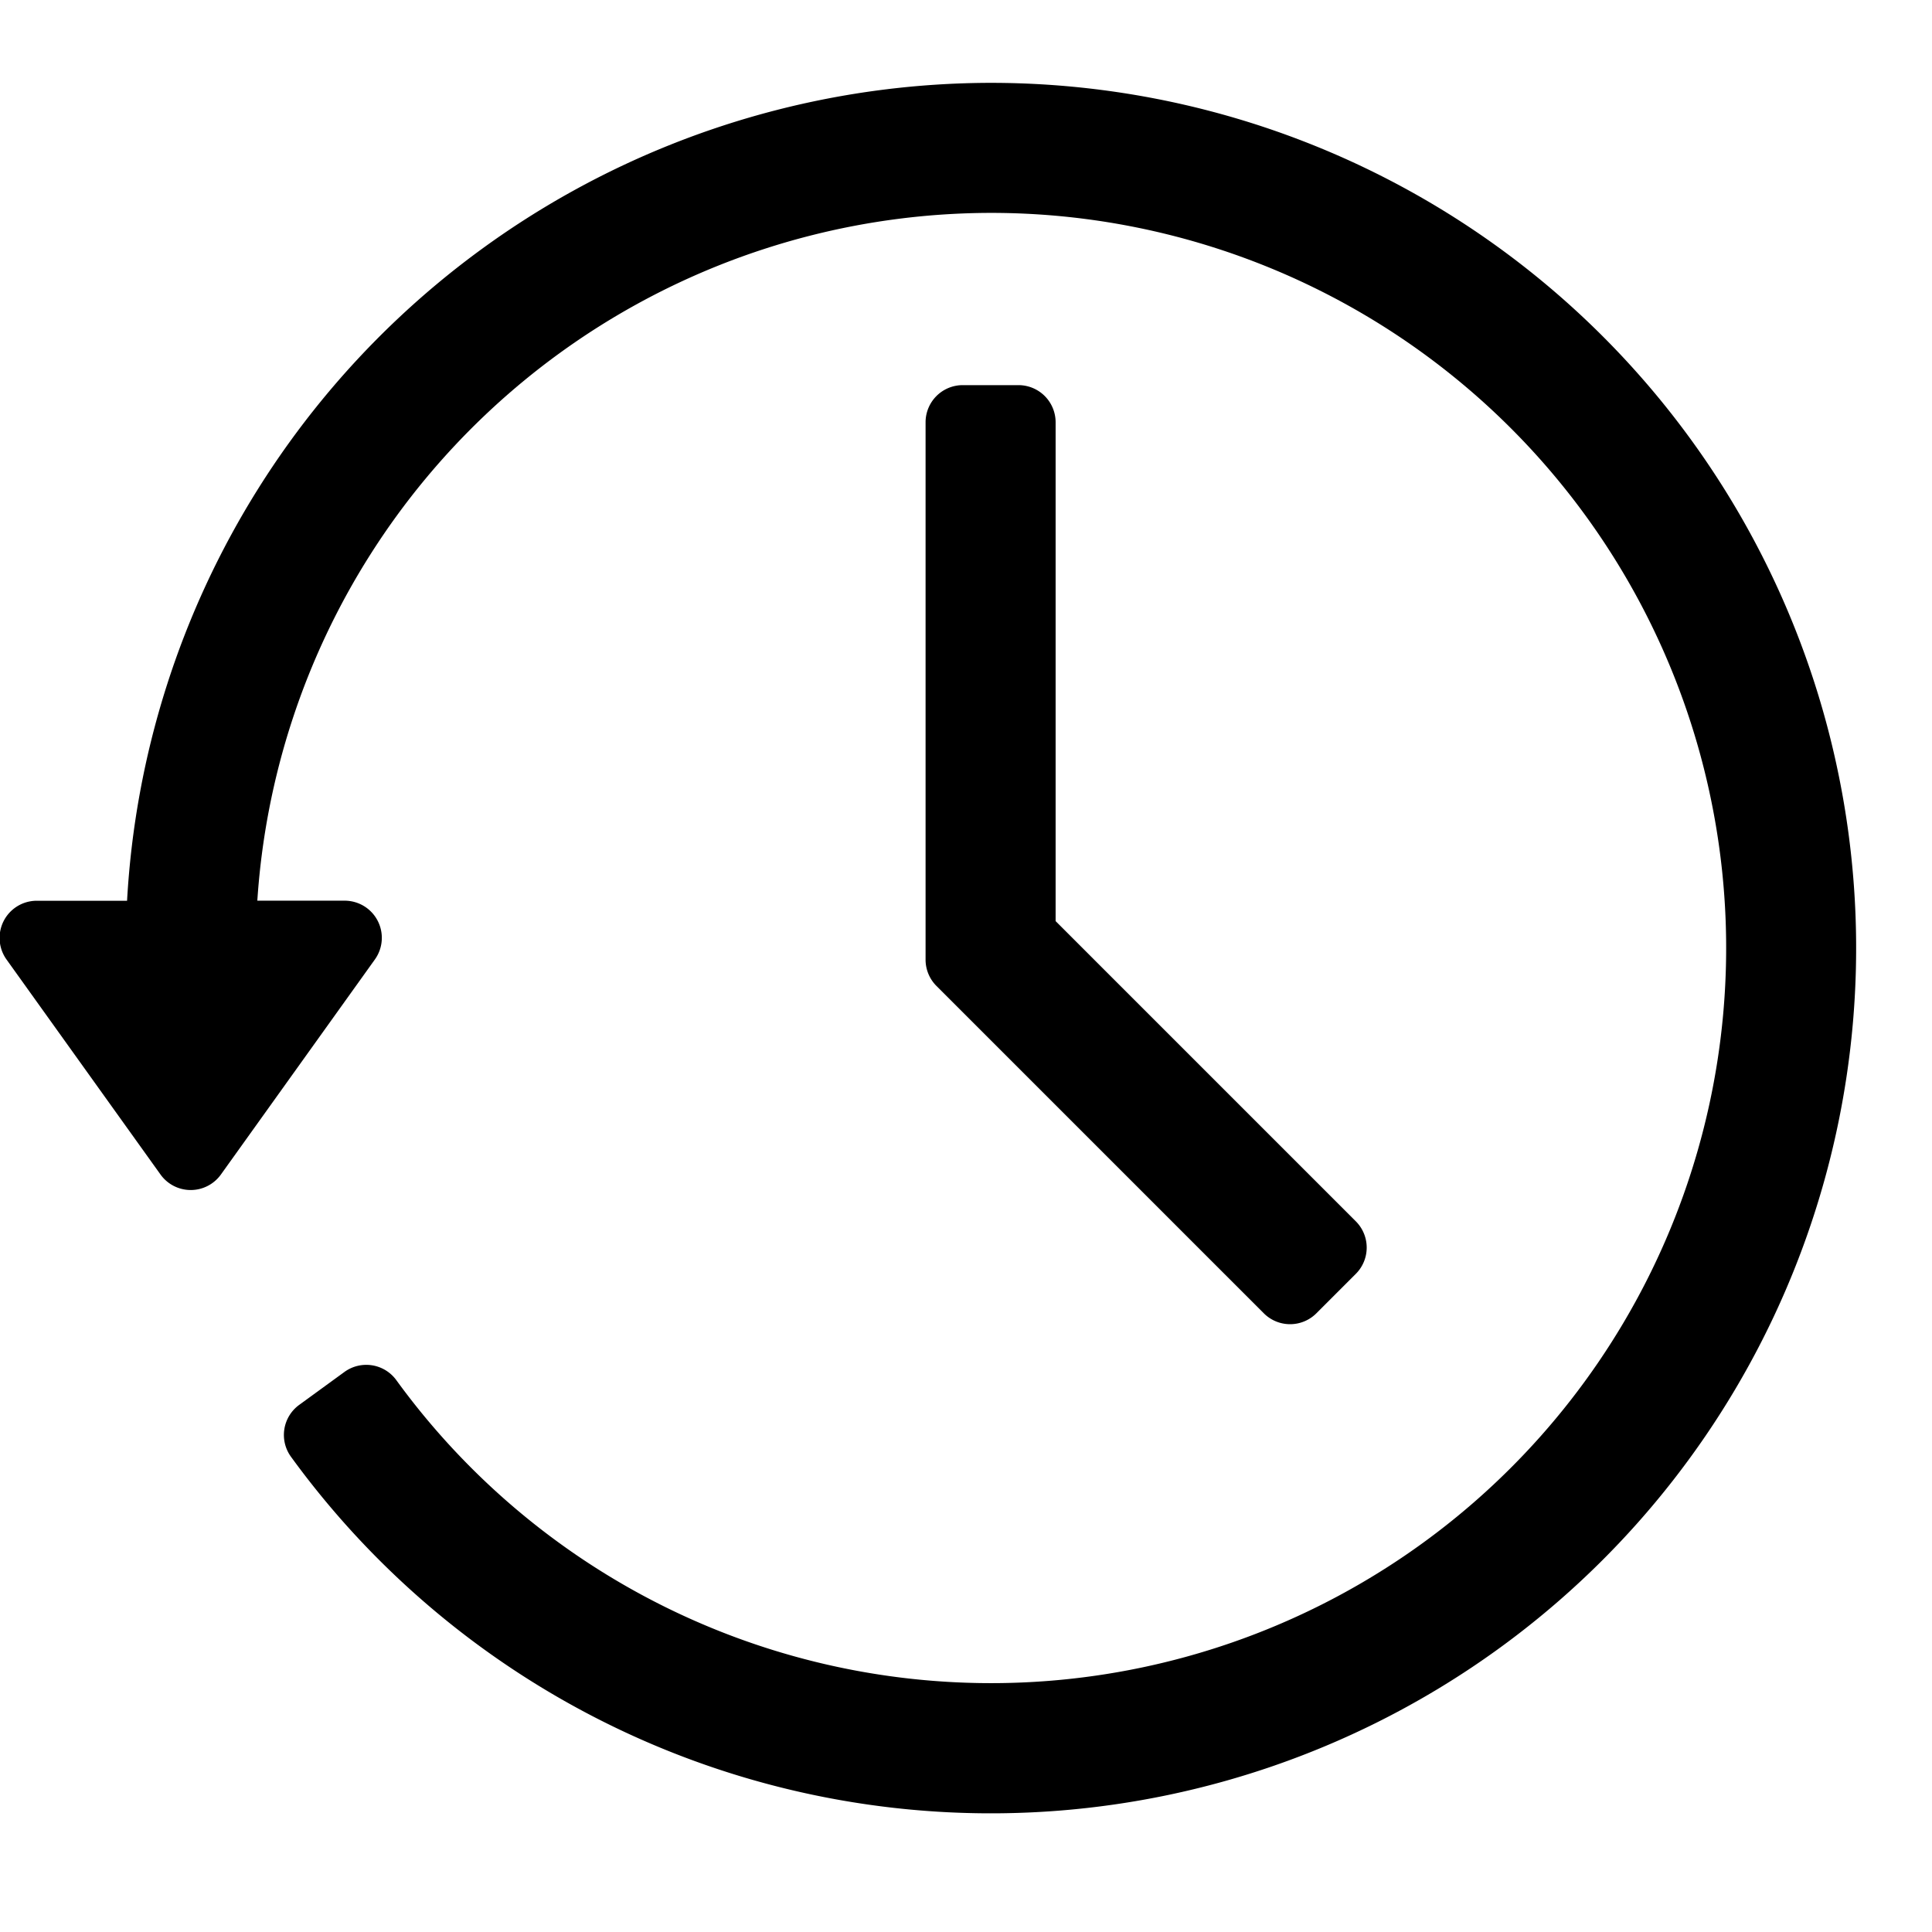 <svg xmlns="http://www.w3.org/2000/svg" xmlns:xlink="http://www.w3.org/1999/xlink" width="26" height="26" viewBox="0 0 26 26"><defs><clipPath id="a"><rect width="26" height="26" transform="translate(1617 -3618)" fill="#fff" stroke="#707070" stroke-width="1"/></clipPath></defs><g transform="translate(-1617 3618)" clip-path="url(#a)"><g transform="translate(1617.495 -3616.385)"><path d="M51.09,46.155A11.156,11.156,0,0,0,39.948,57.162h-1.7l2.072,2.894,2.072-2.894H40.7a10.389,10.389,0,1,1,1.984,6.248l-.607.442a11.144,11.144,0,1,0,9.014-17.7Z" transform="translate(-38.25 -46.155)"/><path d="M51.09,45.655a11.644,11.644,0,1,1-9.418,18.491.5.5,0,0,1,.11-.7l.607-.442a.5.5,0,0,1,.7.11,9.893,9.893,0,1,0,8-15.709,9.906,9.906,0,0,0-9.871,9.256h1.175a.5.5,0,0,1,.407.791l-2.072,2.894a.5.5,0,0,1-.813,0l-2.072-2.893a.5.5,0,0,1,.407-.791h1.215A11.657,11.657,0,0,1,51.09,45.655ZM41.421,57.662H40.7a.5.5,0,0,1-.356-.149l-.02-.021a.5.5,0,0,1-.376.17h-.725l1.1,1.535Z" transform="translate(-38.25 -46.155)"/><path d="M154.4,84.064V91.3l4.406,4.406.531-.531-4.186-4.186v-6.92Z" transform="translate(-141.94 -79.996)"/><path d="M154.4,83.564h.751a.5.5,0,0,1,.5.5v6.713l4.04,4.04a.5.5,0,0,1,0,.707l-.531.531a.5.5,0,0,1-.707,0l-4.406-4.406a.5.5,0,0,1-.146-.354V84.064A.5.5,0,0,1,154.4,83.564Z" transform="translate(-141.94 -79.996)"/></g></g></svg>